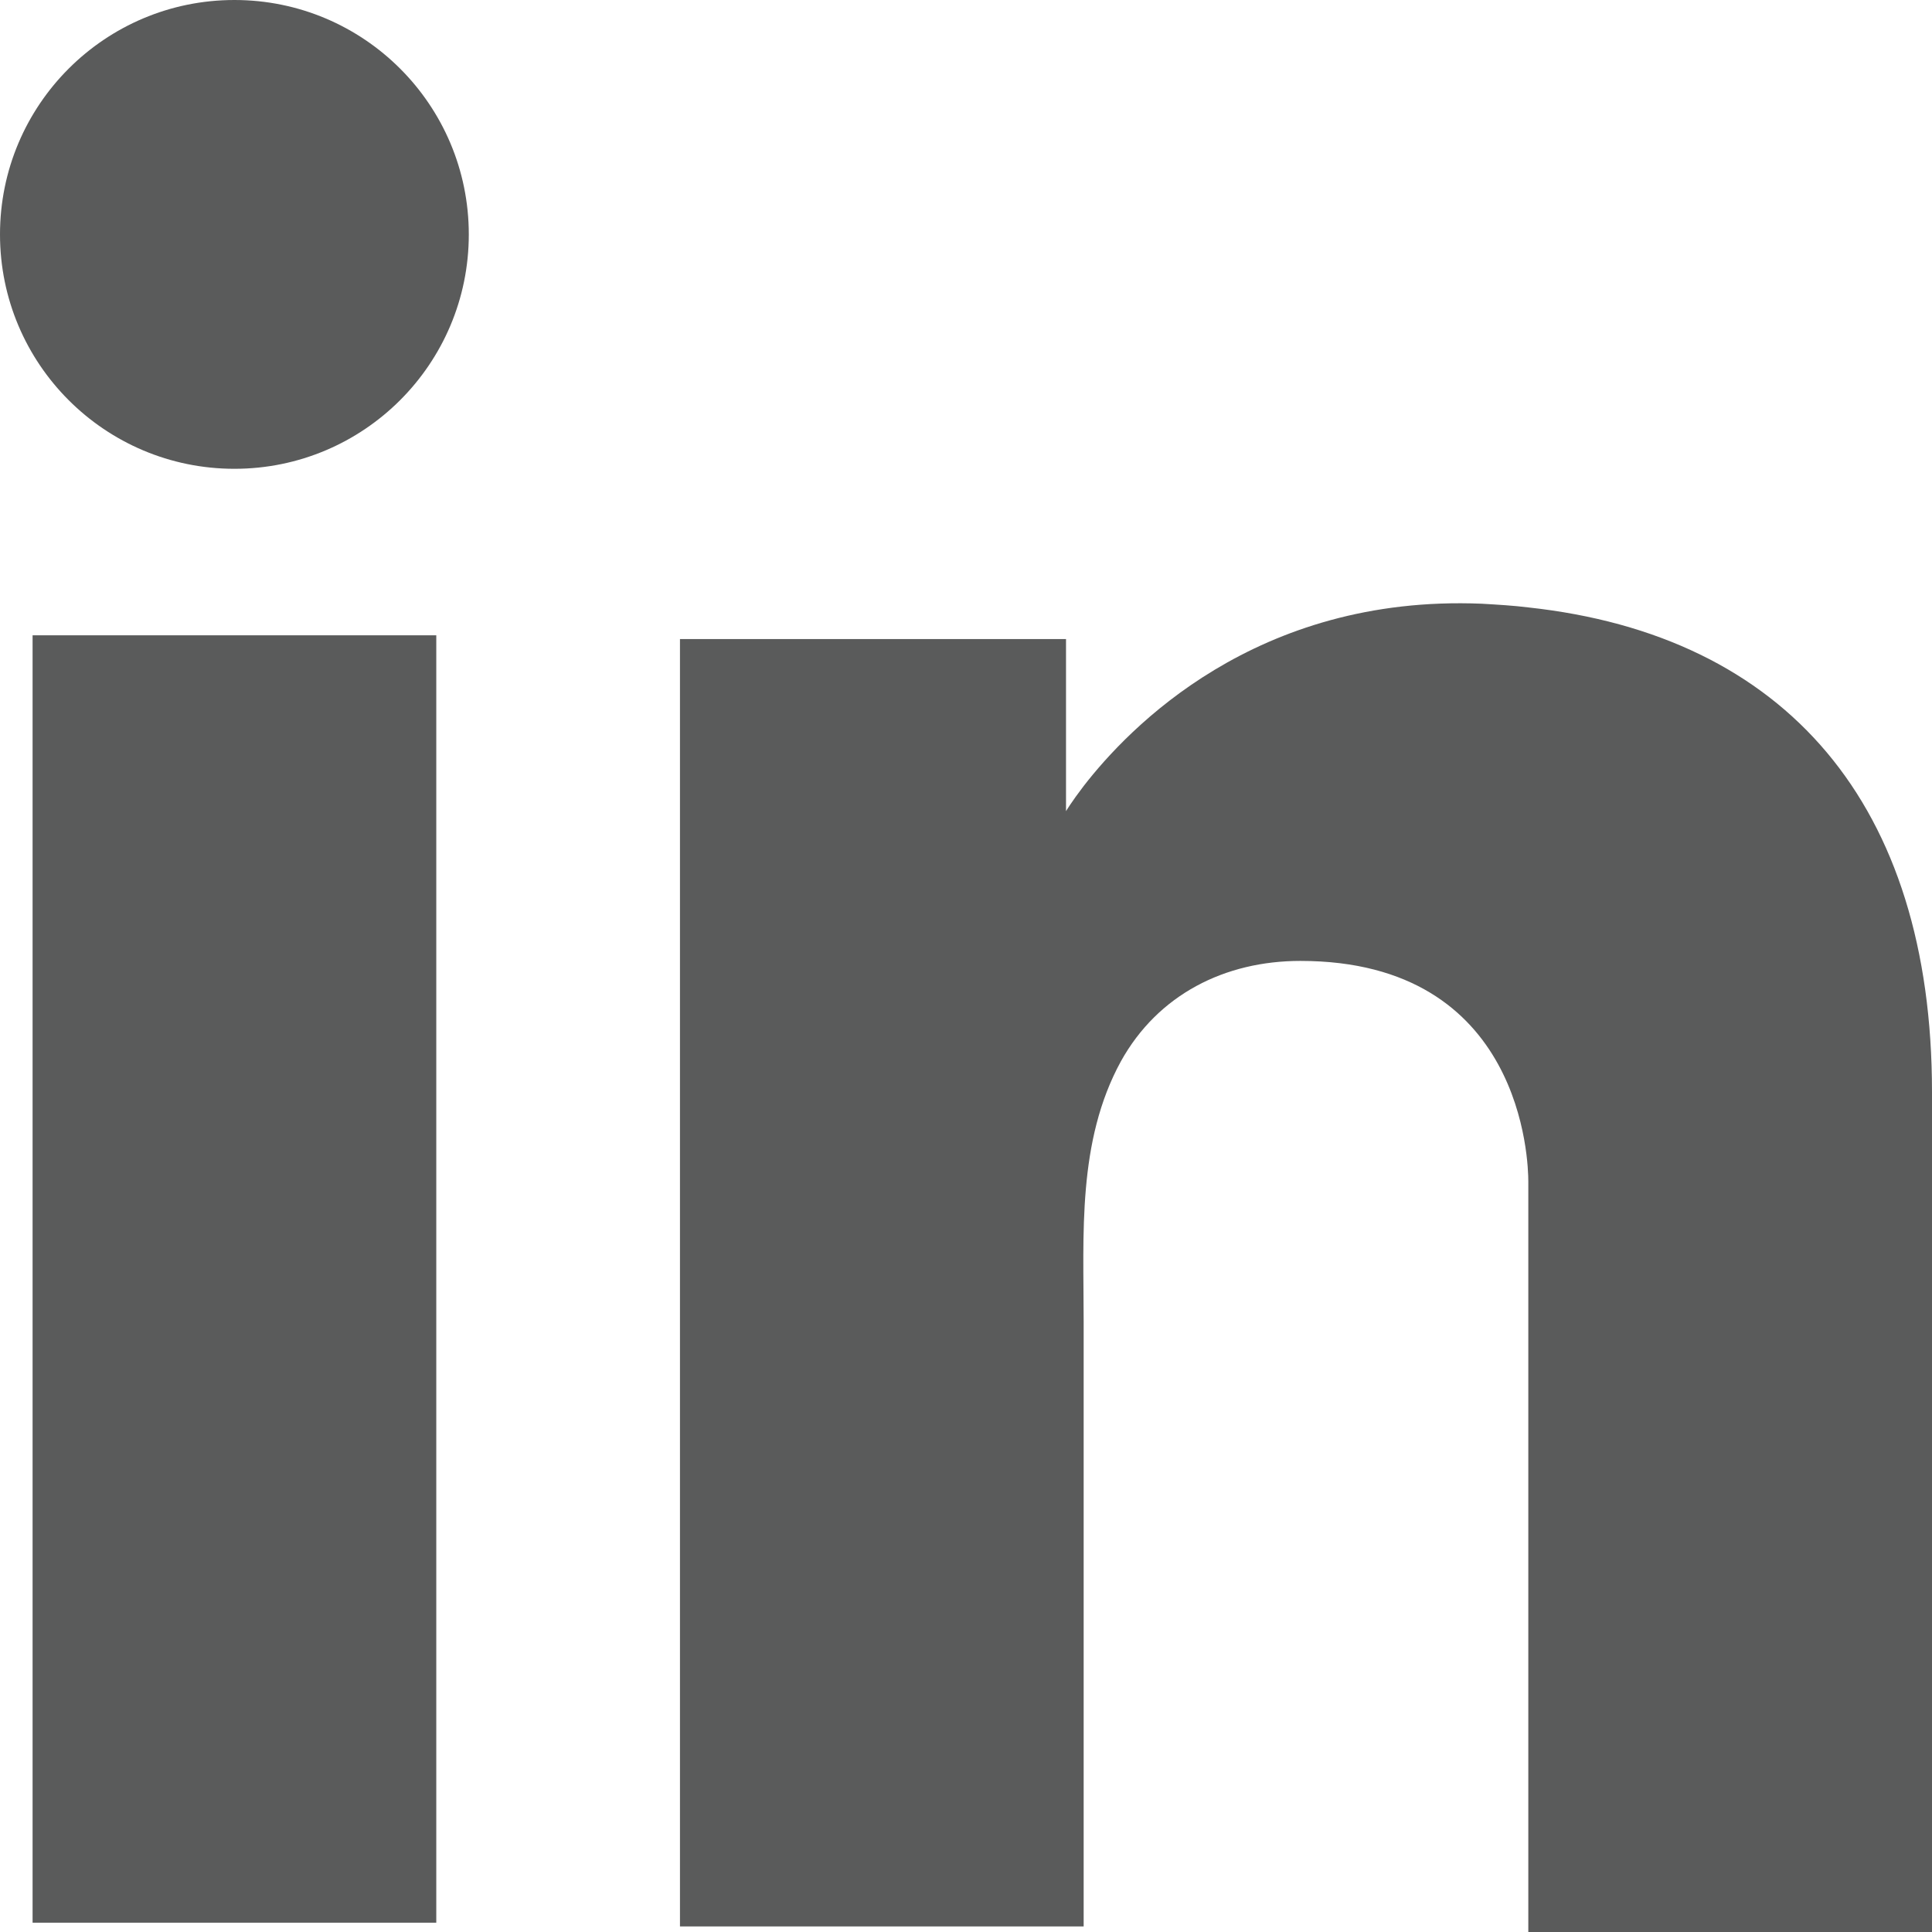<?xml version="1.0" encoding="UTF-8"?> <svg xmlns="http://www.w3.org/2000/svg" width="60" height="60" viewBox="0 0 60 60" fill="none"><path d="M13.549 19.73H1.012V59.711H13.549V19.73Z" fill="#5A5B5B"></path><path d="M47.463 18.864C47.001 18.806 46.51 18.778 46.018 18.749C38.999 18.46 35.041 22.62 33.654 24.411C33.279 24.902 33.106 25.191 33.106 25.191V19.846H21.117V59.827H33.106H33.654C33.654 55.754 33.654 51.71 33.654 47.636C33.654 45.441 33.654 43.245 33.654 41.05C33.654 38.335 33.452 35.446 34.81 32.961C35.965 30.881 38.045 29.842 40.385 29.842C47.318 29.842 47.463 36.11 47.463 36.688C47.463 36.717 47.463 36.746 47.463 36.746V60H60V33.915C60 24.988 55.465 19.731 47.463 18.864Z" fill="#5A5B5B"></path><path d="M7.28 14.559C11.3 14.559 14.559 11.3 14.559 7.28C14.559 3.259 11.3 0 7.28 0C3.259 0 0 3.259 0 7.28C0 11.3 3.259 14.559 7.28 14.559Z" fill="#5A5B5B"></path></svg> 